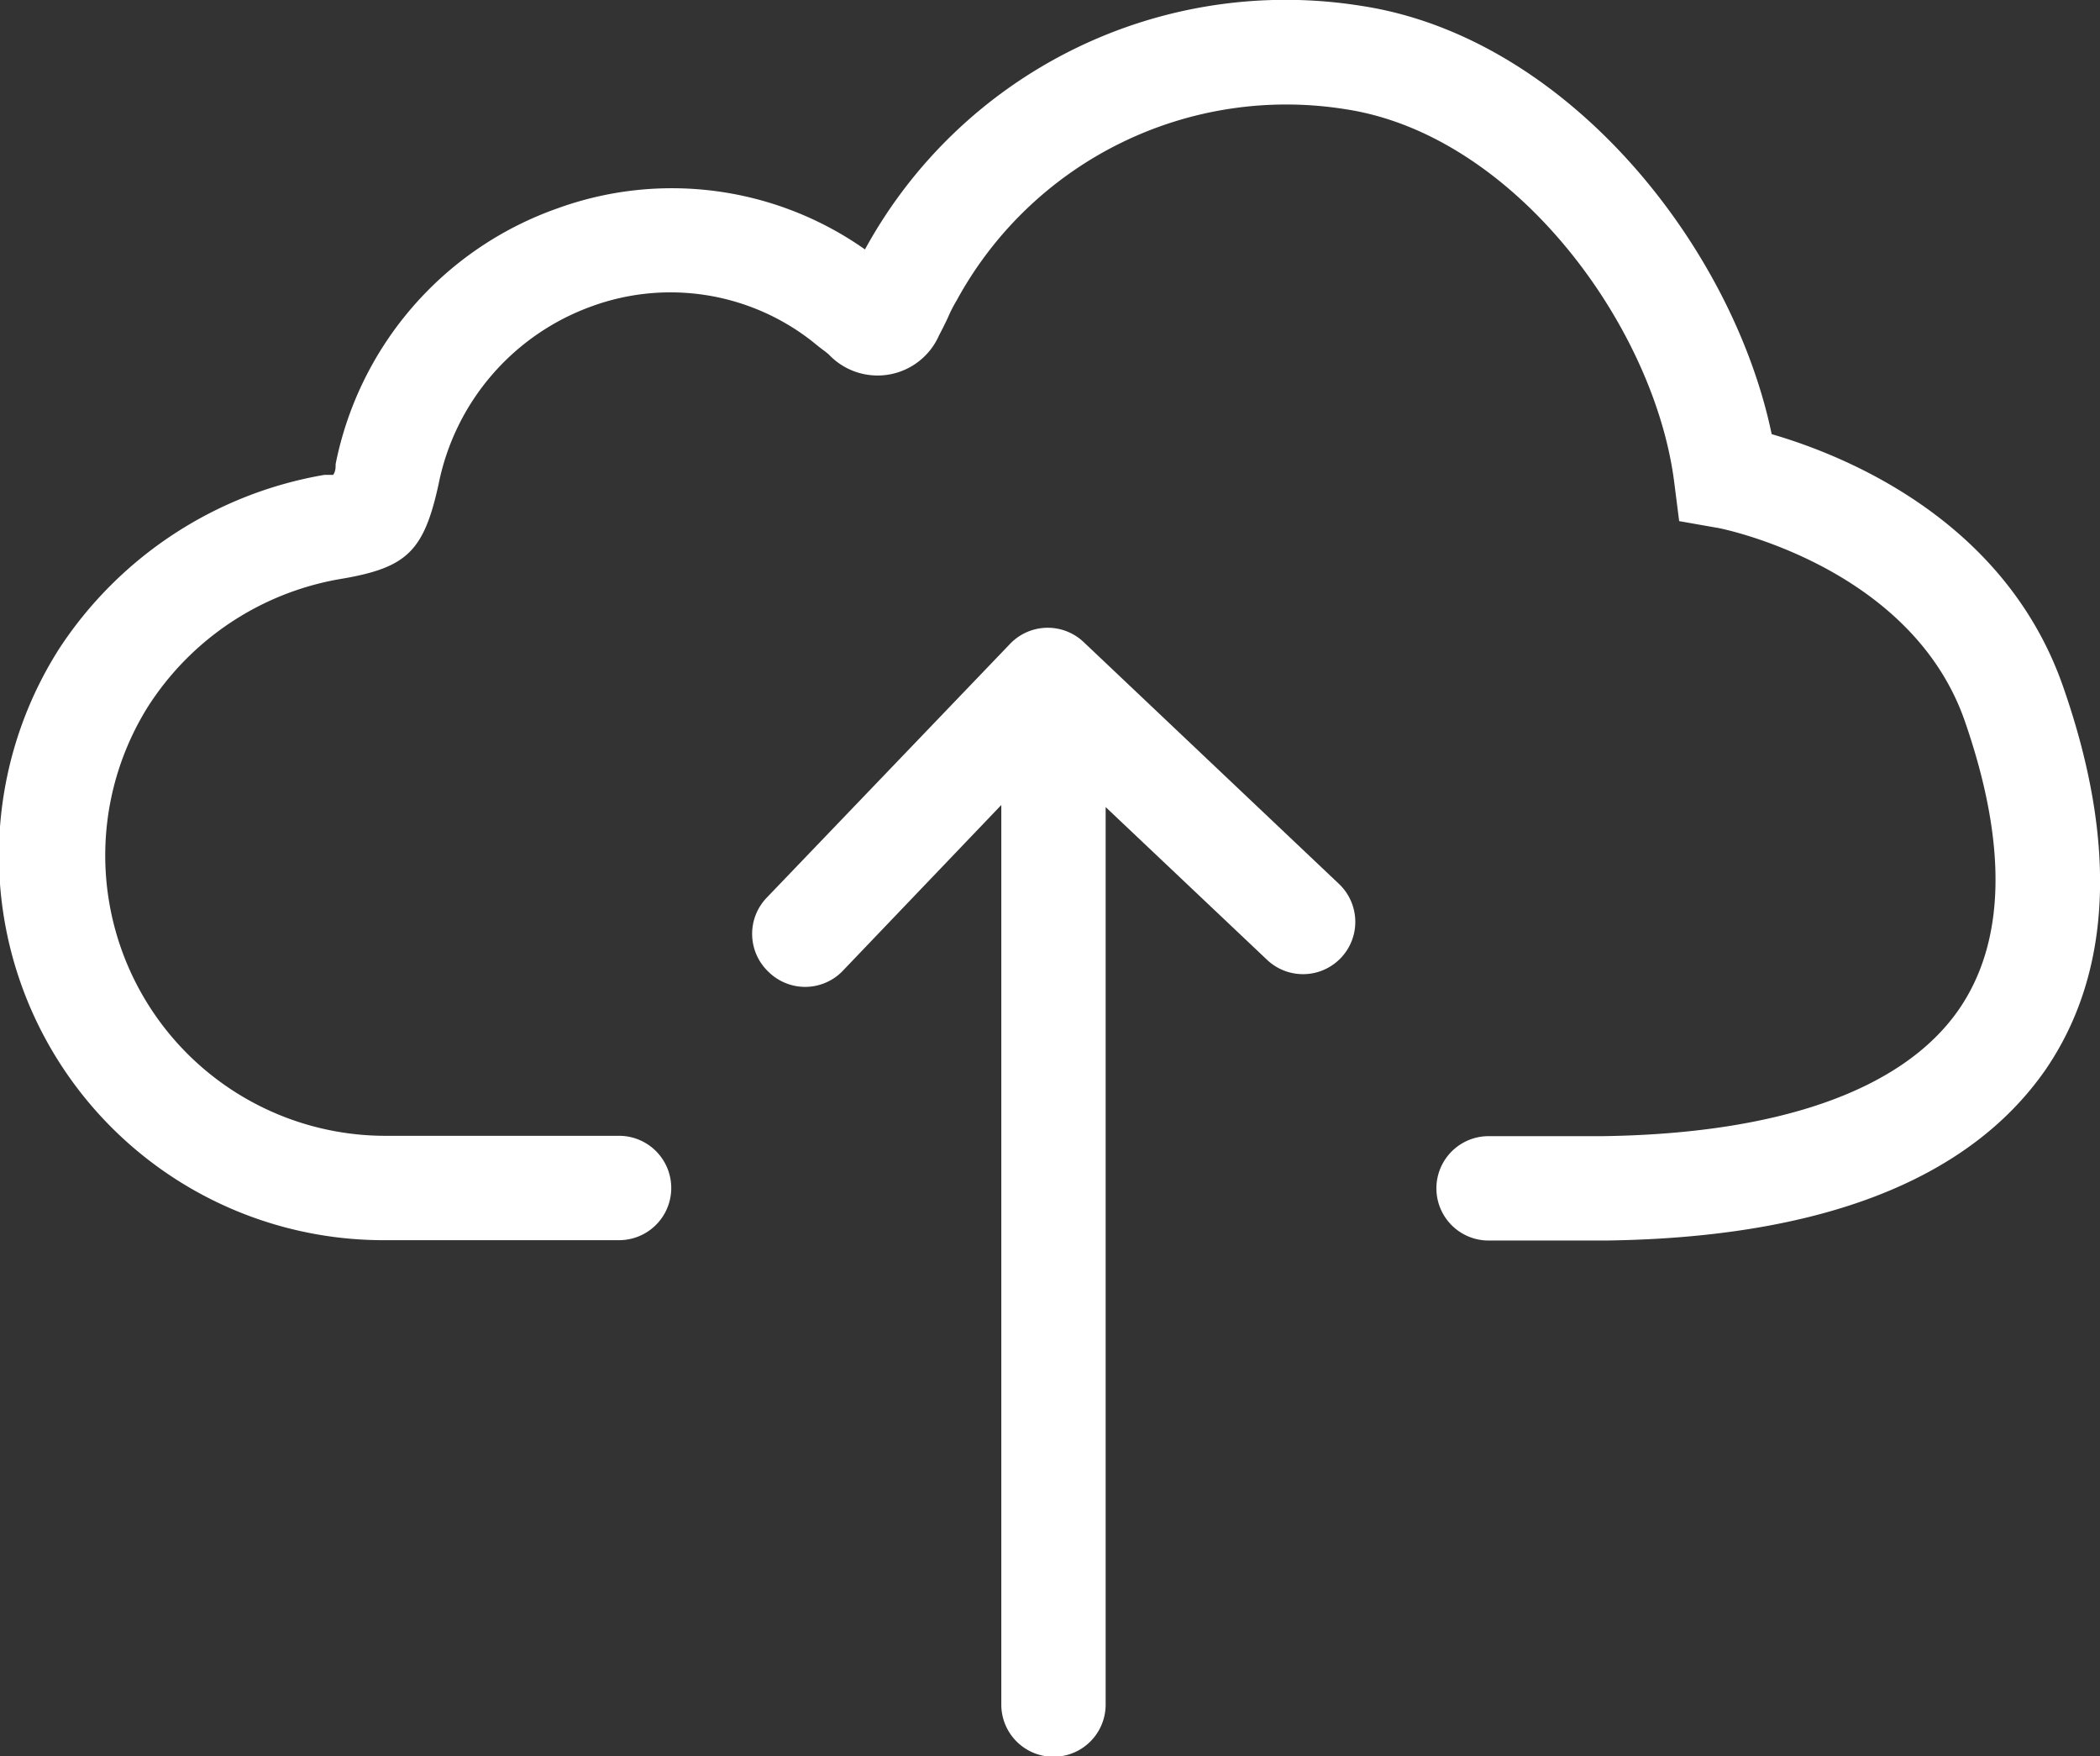 <?xml version="1.0" encoding="UTF-8"?> <svg xmlns="http://www.w3.org/2000/svg" width="60.38" height="50.48" viewBox="0 0 60.38 50.48"><rect x="0" y="0" width="60.38" height="50.48" fill="#333333" stroke="none"/> <defs> <style>.cls-1{fill:#fff;}</style> </defs> <title>native cloud</title> <g id="Layer_2" data-name="Layer 2"> <g id="Layer_1-2" data-name="Layer 1"> <path class="cls-1" d="M31.15,18.45a1.5,1.5,0,0,0-2.11.06l-7,7.3a1.5,1.5,0,0,0,.05,2.12,1.5,1.5,0,0,0,2.12,0l4.58-4.79V49a1.5,1.5,0,0,0,3,0V23.2l4.64,4.39a1.5,1.5,0,0,0,2.07-2.18Z"></path> <path class="cls-1" d="M59.32,19.74c-1.67-4.8-6.28-6.65-8.38-7.26C49.81,7.06,45.05,1.07,39.15.17a13.78,13.78,0,0,0-14.28,7l0,0A9.64,9.64,0,0,0,16,6a9.83,9.83,0,0,0-6.35,7.34c0,.1,0,.21-.07.31l-.25,0a11.41,11.41,0,0,0-7.63,5,11.06,11.06,0,0,0,9.38,17l4.57,0H17.8a1.5,1.5,0,0,0,0-3H16.31l-5.19,0A8.06,8.06,0,0,1,4.25,20.32a8.21,8.21,0,0,1,5.62-3.69c1.83-.32,2.32-.79,2.74-2.71A6.86,6.86,0,0,1,17,8.81a6.6,6.6,0,0,1,6.35,1l.21.17c.09.07.18.13.27.21A1.93,1.93,0,0,0,27,9.64c.09-.17.17-.33.25-.5a4.06,4.06,0,0,1,.26-.51A10.79,10.79,0,0,1,38.69,3.14c4.87.74,8.89,6.26,9.45,10.74l.14,1.1,1.08.19c.06,0,5.57,1.08,7.13,5.55,1.24,3.57,1.18,6.37-.19,8.33-1.61,2.29-5.15,3.54-10.22,3.61H45.3c-.92,0-1.38,0-2.5,0a1.5,1.5,0,0,0,0,3c1.16,0,1.64,0,2.6,0h.77c6.17-.08,10.42-1.73,12.63-4.89C60.71,28,60.9,24.26,59.32,19.74Z"></path> </g> </g> </svg> 